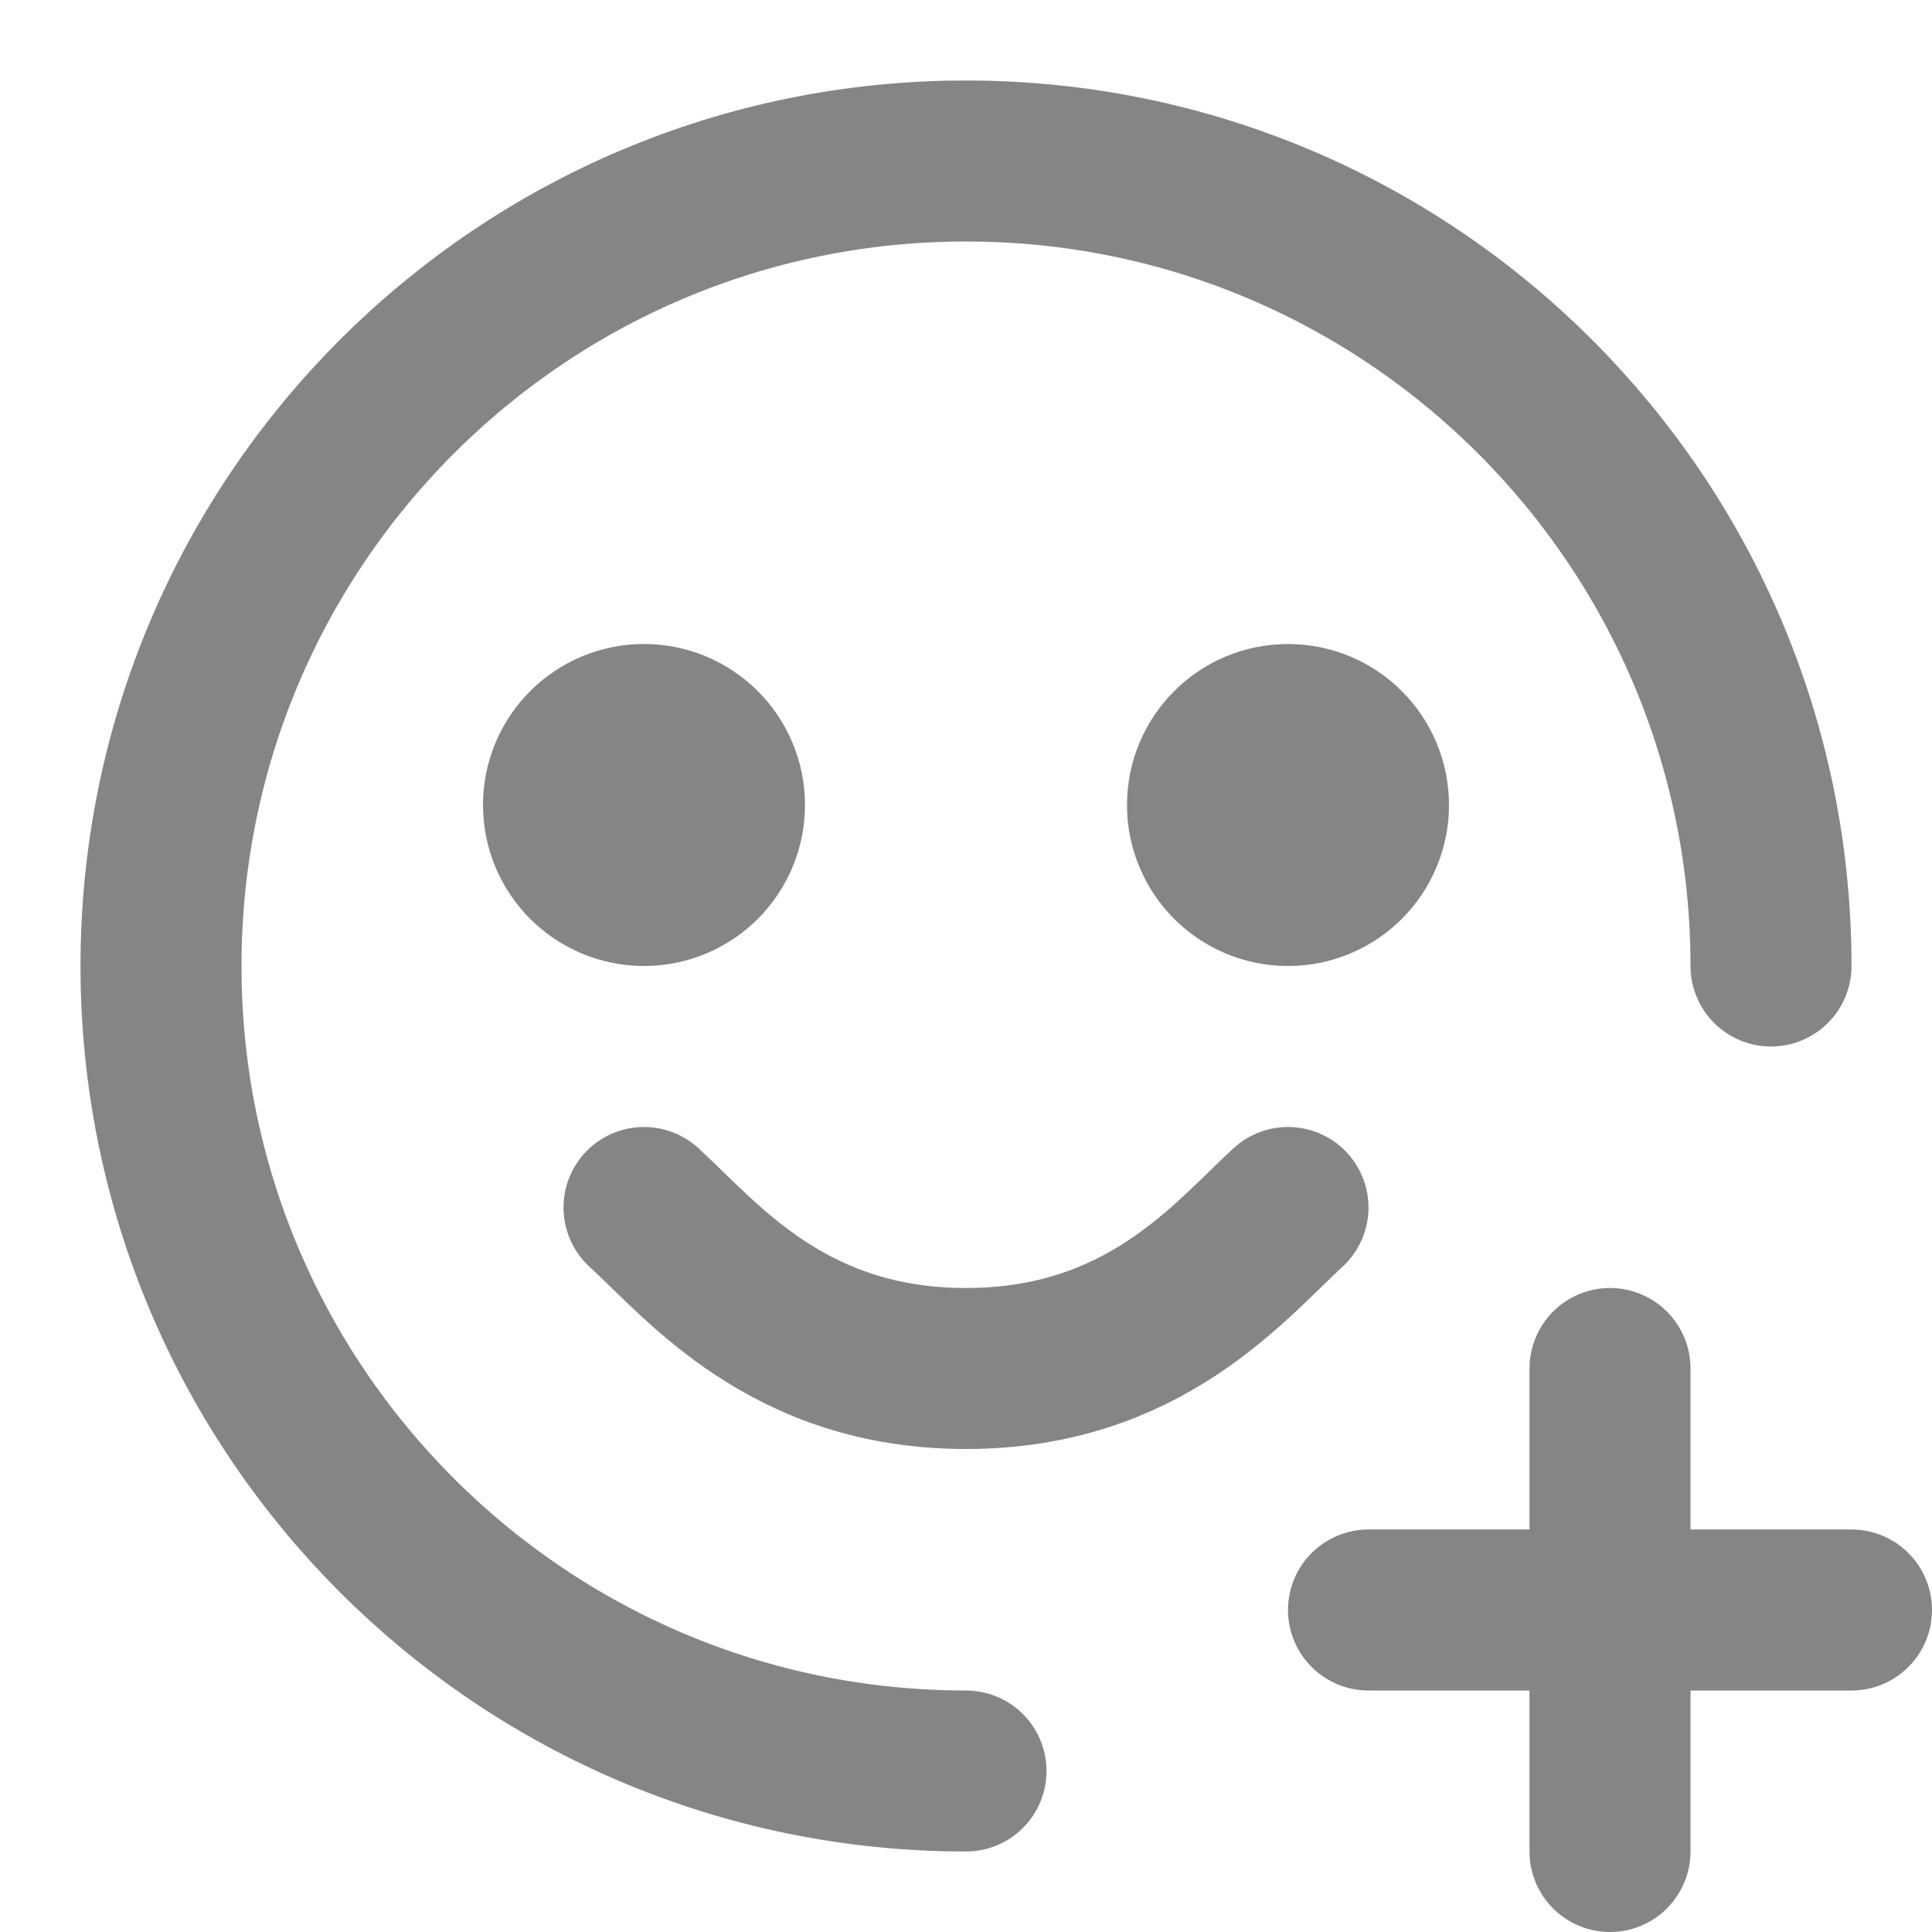 <svg width="24" height="24" viewBox="0 0 24 24" fill="none" xmlns="http://www.w3.org/2000/svg">
<path d="M22 12C22 6.477 17.523 2 12 2C6.477 2 2 6.477 2 12C2 17.523 6.477 22 12 22" stroke="#858585" stroke-width="2" stroke-linecap="round"/>
<path d="M20 17V23" stroke="#858585" stroke-width="2" stroke-linecap="round" stroke-linejoin="round"/>
<path d="M23 20L17 20" stroke="#858585" stroke-width="2" stroke-linecap="round" stroke-linejoin="round"/>
<path d="M16 15C15.273 15.667 14.209 17 12 17C9.791 17 8.727 15.667 8 15" stroke="#858585" stroke-width="2" stroke-linecap="round"/>
<circle cx="8" cy="10" r="1" stroke="#858585" stroke-width="2"/>
<circle cx="16" cy="10" r="1" stroke="#858585" stroke-width="2"/>
</svg>
